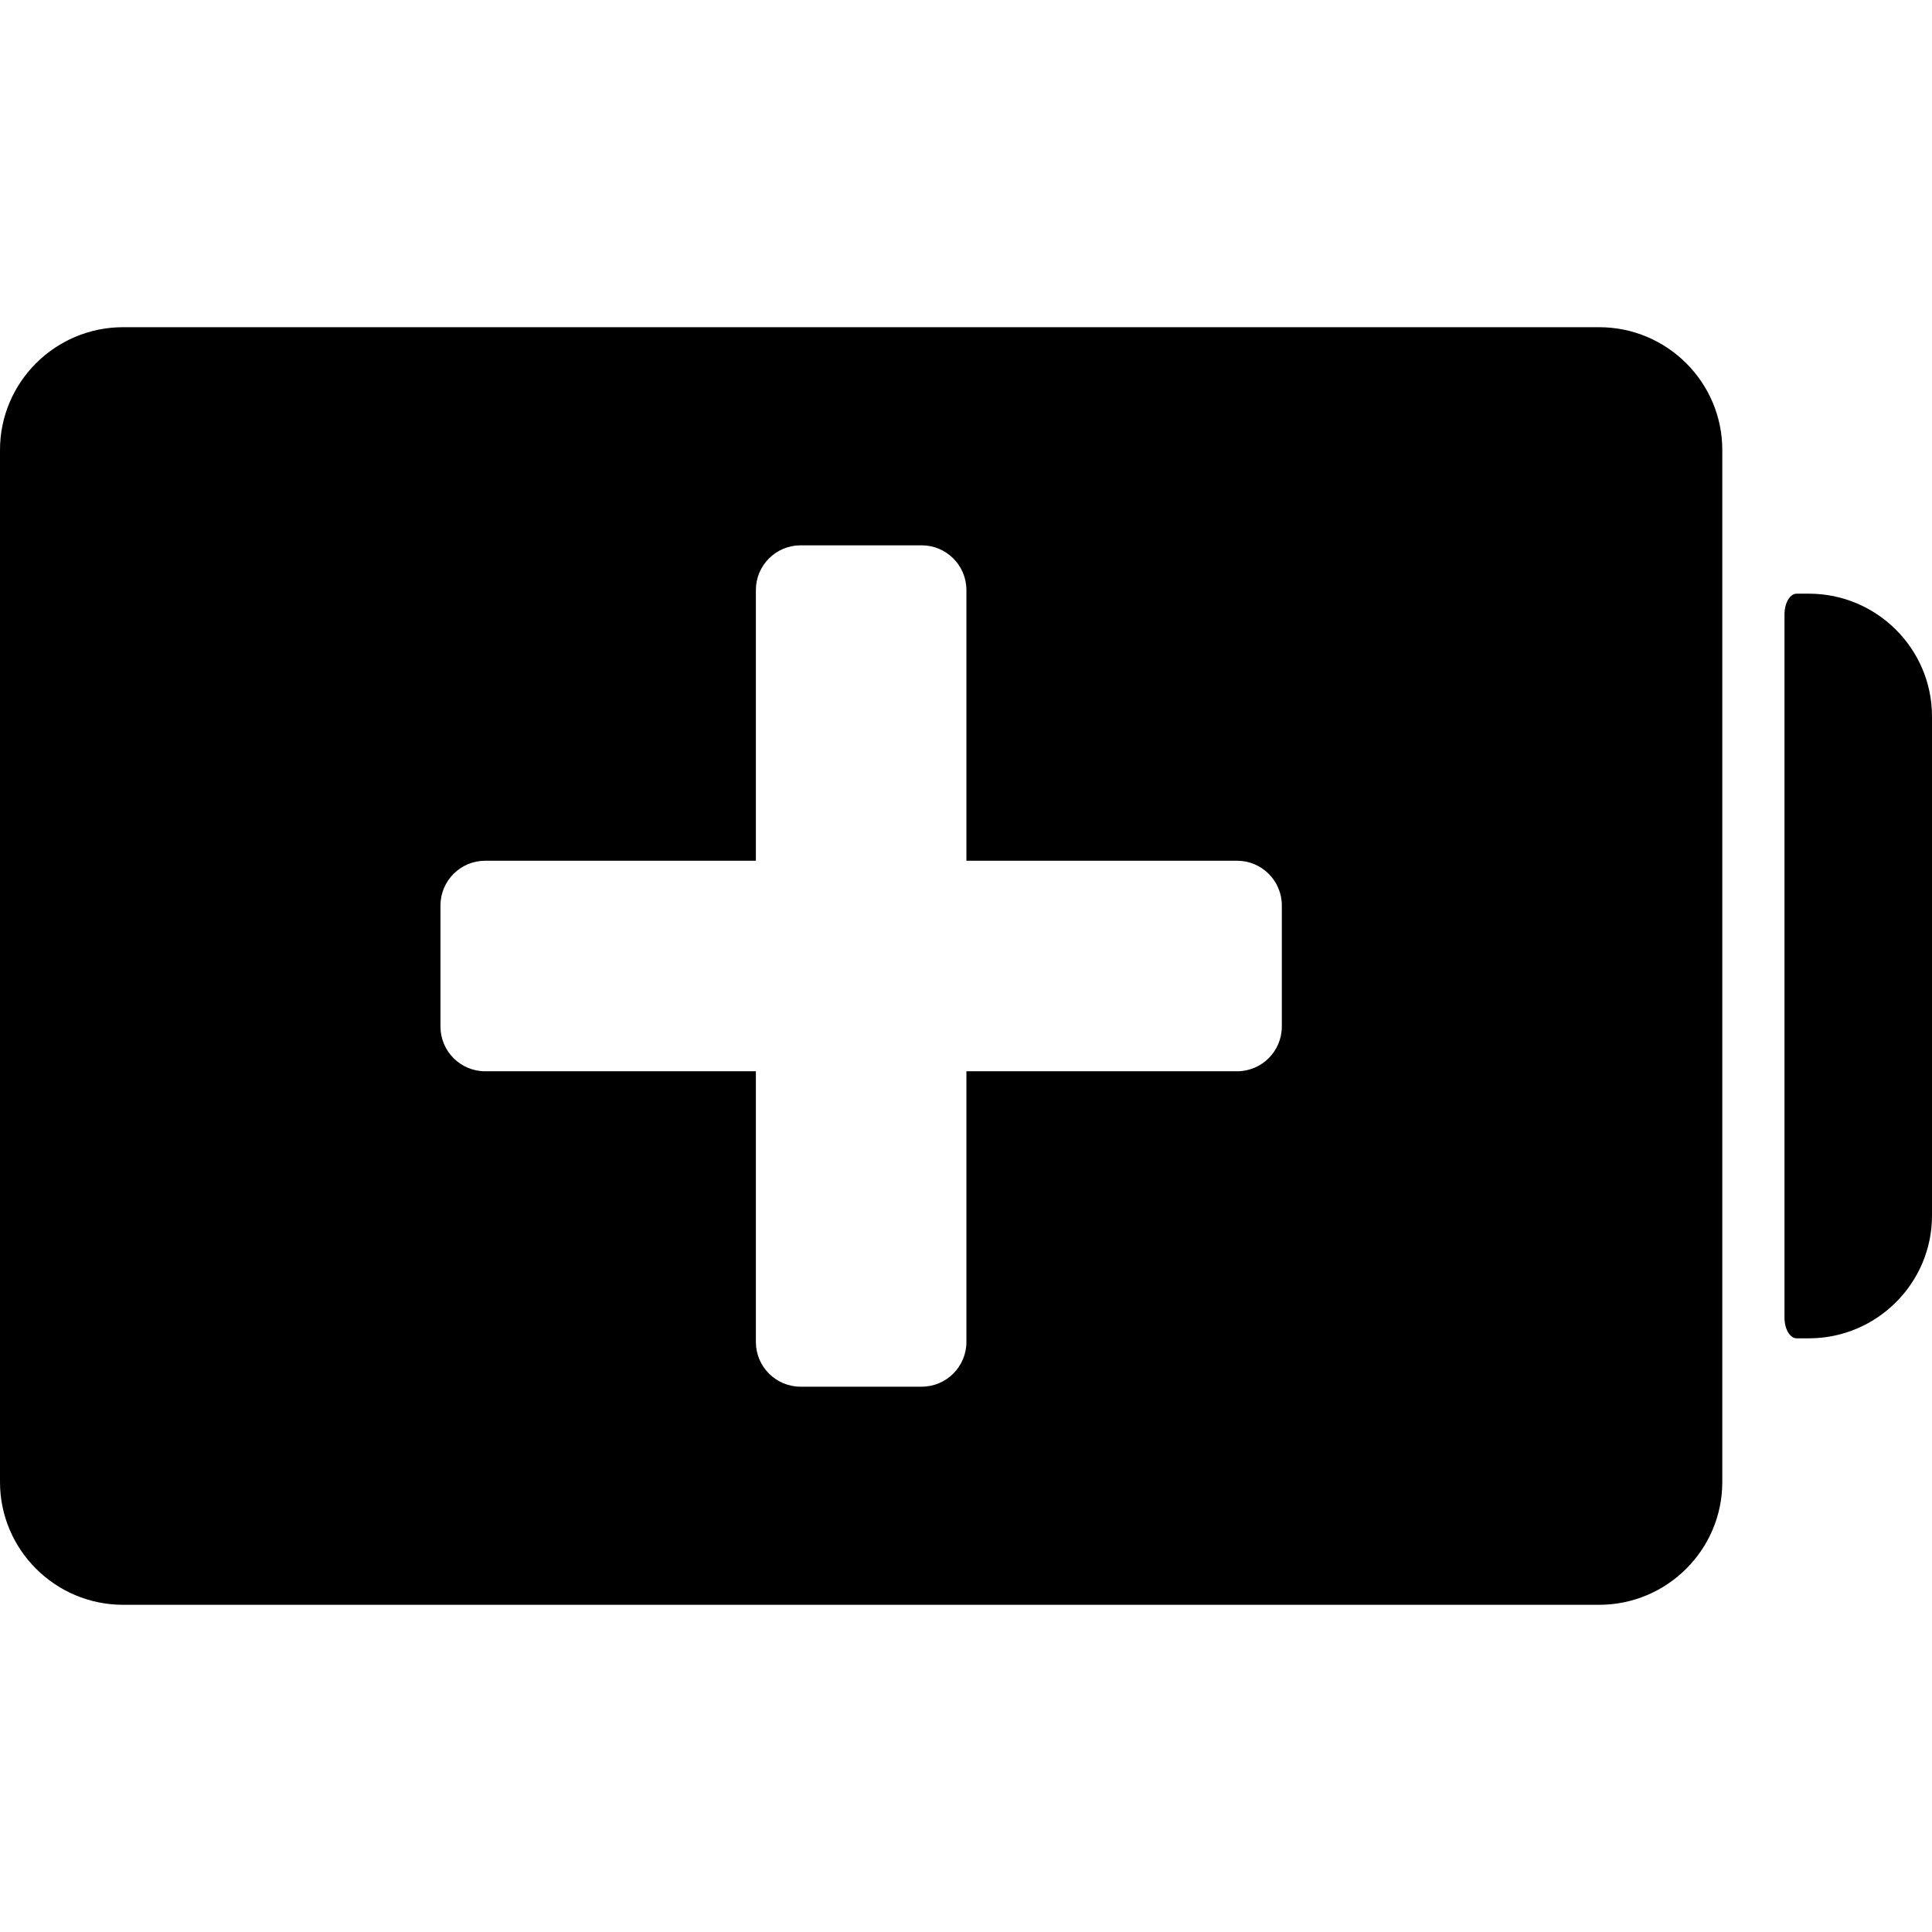 <?xml version="1.0" encoding="iso-8859-1"?>
<!-- Uploaded to: SVG Repo, www.svgrepo.com, Generator: SVG Repo Mixer Tools -->
<!DOCTYPE svg PUBLIC "-//W3C//DTD SVG 1.1//EN" "http://www.w3.org/Graphics/SVG/1.1/DTD/svg11.dtd">
<svg fill="#000000" version="1.1" id="Capa_1" xmlns="http://www.w3.org/2000/svg" xmlns:xlink="http://www.w3.org/1999/xlink" 
	 width="800px" height="800px" viewBox="0 0 569.16 569.16"
	 xml:space="preserve">
<g>
	<g>
		<path d="M471.108,96.392H36.27c-20,0-36.27,16.227-36.27,36.172v304.033c0,19.945,16.27,36.172,36.27,36.172h434.838
			c20,0,36.273-16.227,36.273-36.172V132.564C507.382,112.619,491.108,96.392,471.108,96.392z M377.619,302.409
			c0,7.283-5.902,13.186-13.186,13.186h-79.731v79.734c0,7.283-5.903,13.186-13.183,13.186h-35.658
			c-7.28,0-13.183-5.902-13.183-13.186v-79.734h-79.734c-7.283,0-13.183-5.902-13.183-13.186v-35.655
			c0-7.283,5.903-13.183,13.183-13.183h79.734v-79.737c0-7.283,5.903-13.183,13.183-13.183h35.658
			c7.283,0,13.183,5.903,13.183,13.183v79.734h79.734c7.283,0,13.186,5.903,13.186,13.183v35.658H377.619z"/>
		<path d="M532.89,174.893c0,0-1.609,0-3.592,0c-1.983,0-3.593,2.727-3.593,6.086v207.2c0,3.361,1.606,6.086,3.593,6.086h3.592
			c20,0,36.271-16.229,36.271-36.172V211.068C569.16,191.123,552.89,174.893,532.89,174.893z"/>
	</g>
</g>
</svg>
